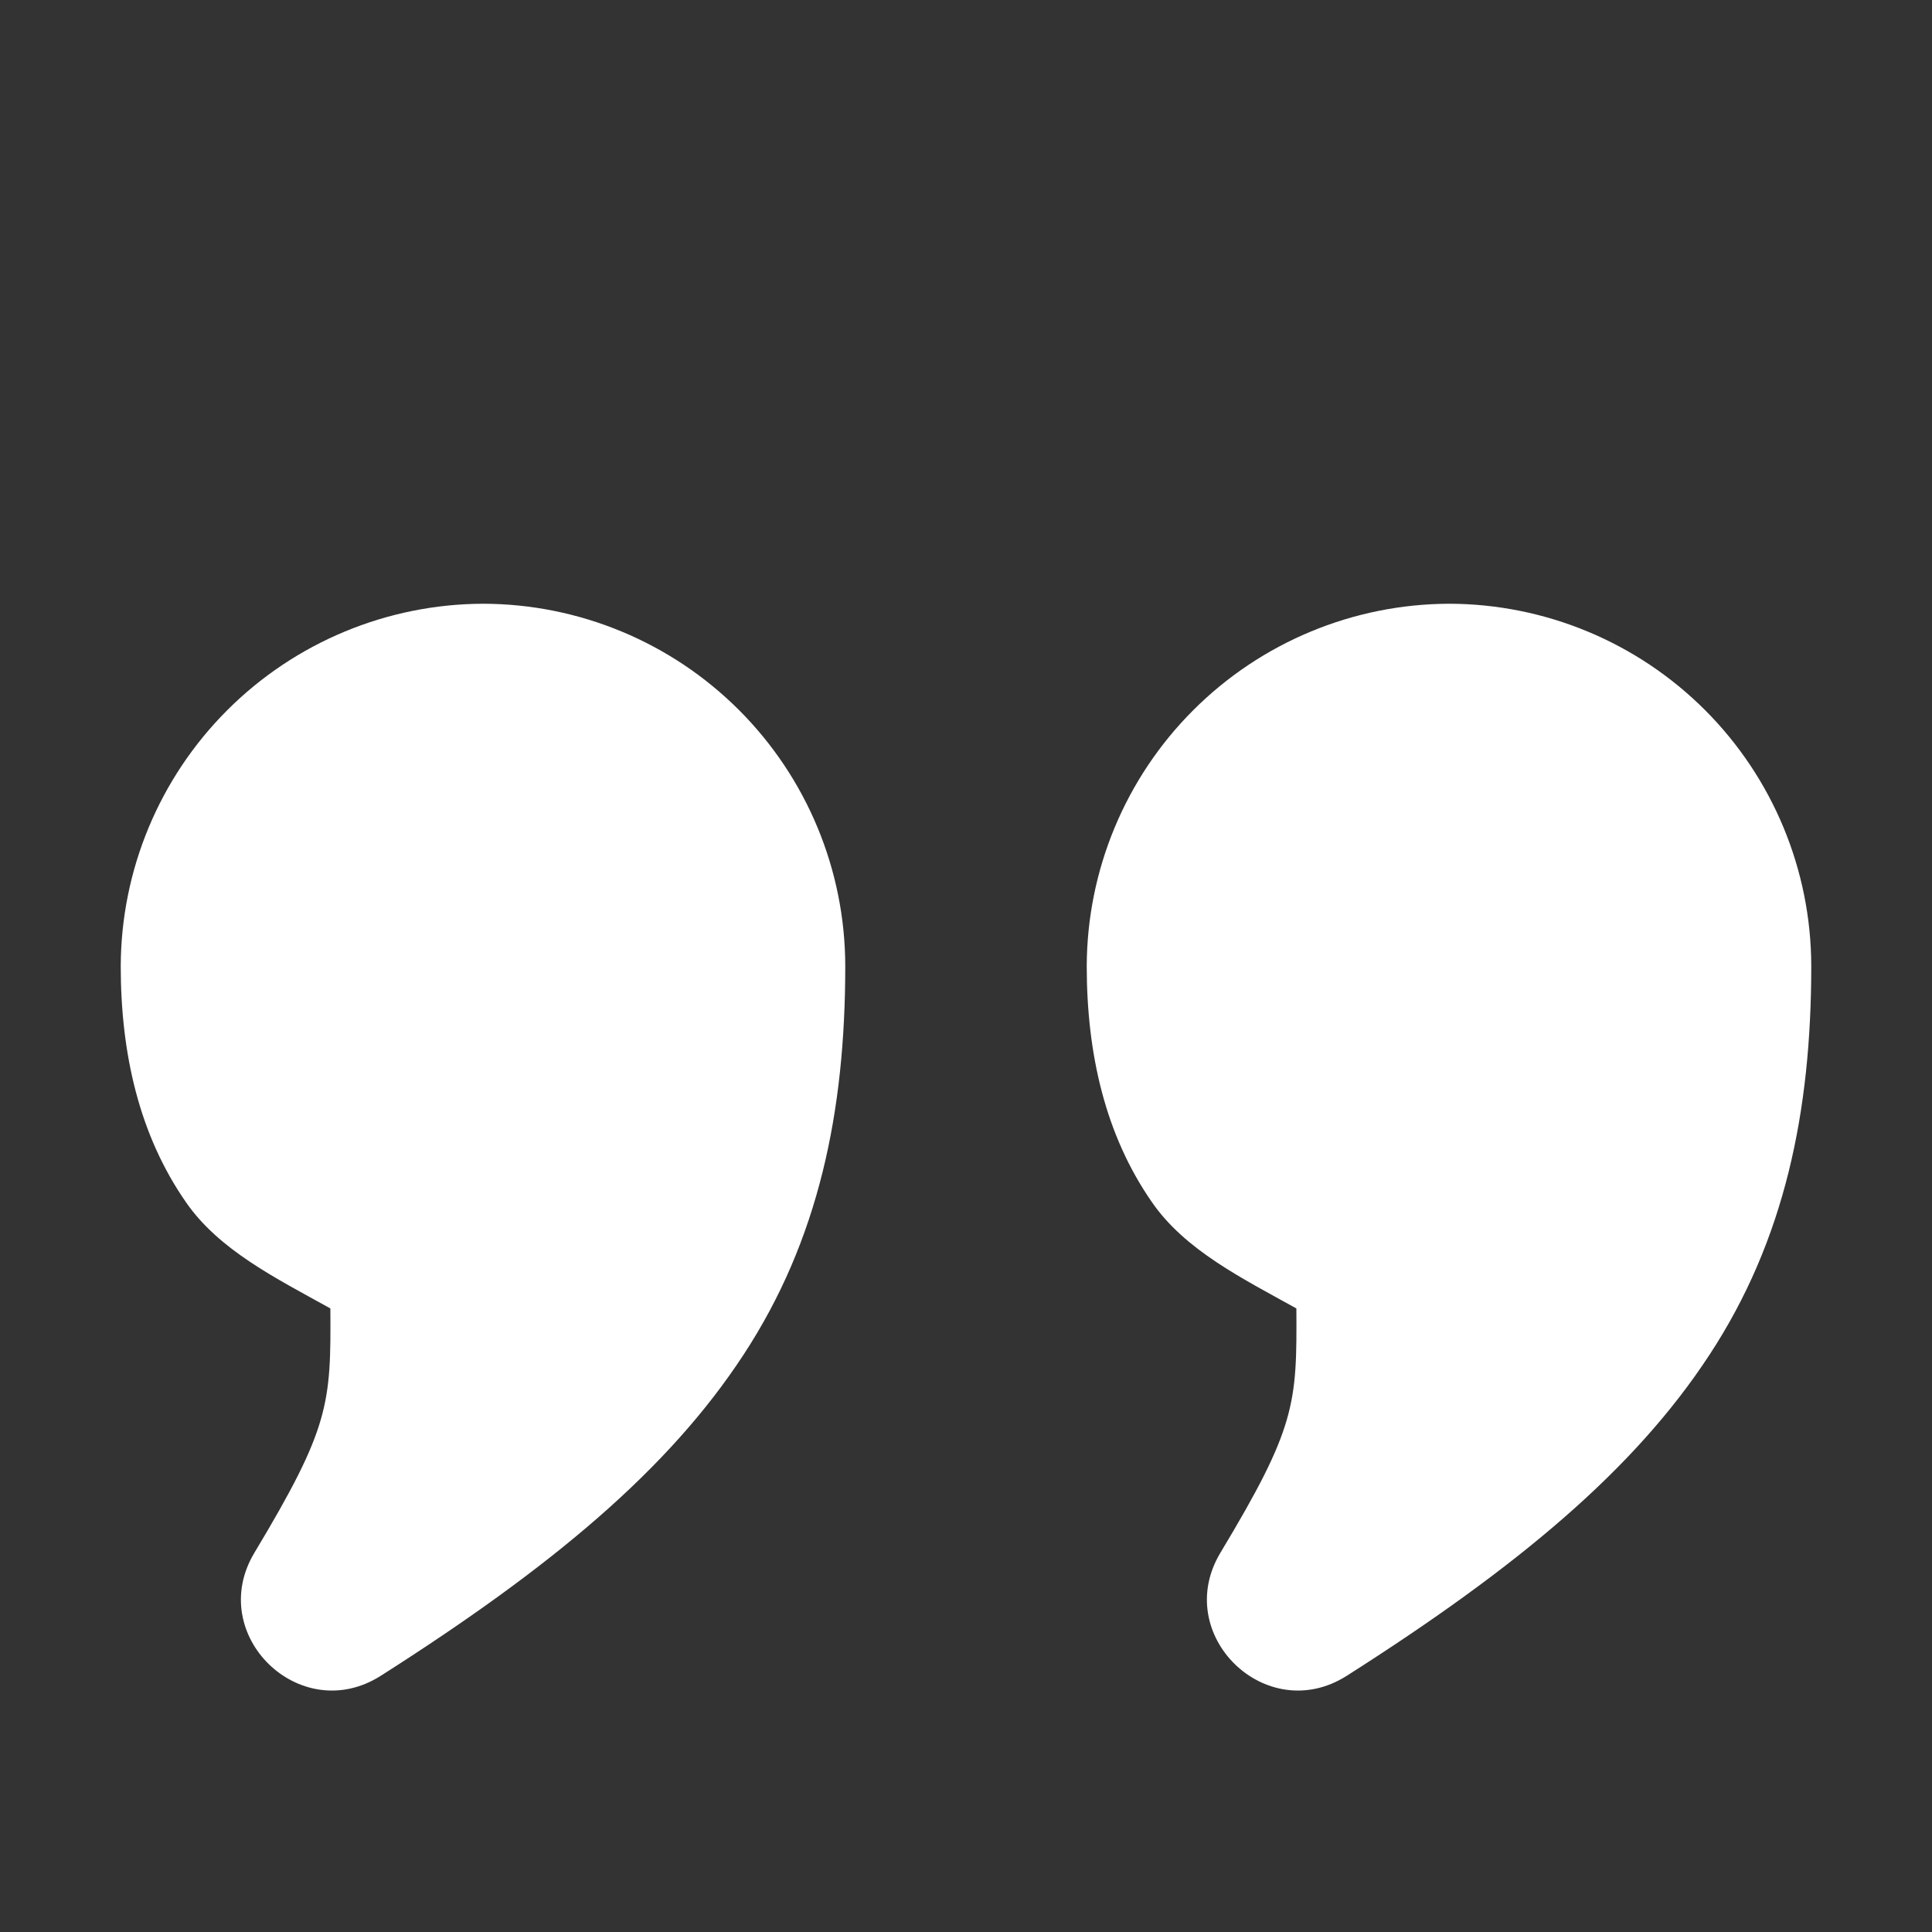 <?xml version="1.0" encoding="UTF-8"?> <svg xmlns="http://www.w3.org/2000/svg" width="61" height="61" viewBox="0 0 61 61" fill="none"><rect x="0" y="0" width="61" height="61" fill="#333333" stroke="none"/><path d="M15.25 19.062C12.22 19.073 9.316 20.281 7.174 22.424C5.031 24.566 3.823 27.47 3.812 30.5C3.812 33.264 4.396 35.837 5.871 37.957C6.916 39.471 8.715 40.359 10.431 41.312C10.45 44.324 10.412 45.064 8.033 49.025C6.481 51.61 9.47 54.526 12.017 52.914C17.423 49.475 21.106 46.398 23.477 42.772C25.849 39.154 26.688 35.105 26.688 30.5C26.683 27.468 25.476 24.562 23.332 22.418C21.188 20.274 18.282 19.067 15.25 19.062ZM45.75 19.062C42.72 19.073 39.816 20.281 37.674 22.424C35.531 24.566 34.323 27.47 34.312 30.5C34.312 33.264 34.896 35.837 36.371 37.957C37.416 39.471 39.215 40.359 40.931 41.312C40.95 44.324 40.916 45.064 38.533 49.025C36.981 51.61 39.97 54.526 42.517 52.914C47.923 49.475 51.606 46.398 53.977 42.772C56.349 39.154 57.188 35.105 57.188 30.5C57.182 27.468 55.976 24.562 53.832 22.418C51.688 20.274 48.782 19.067 45.75 19.062Z" fill="white"></path></svg> 